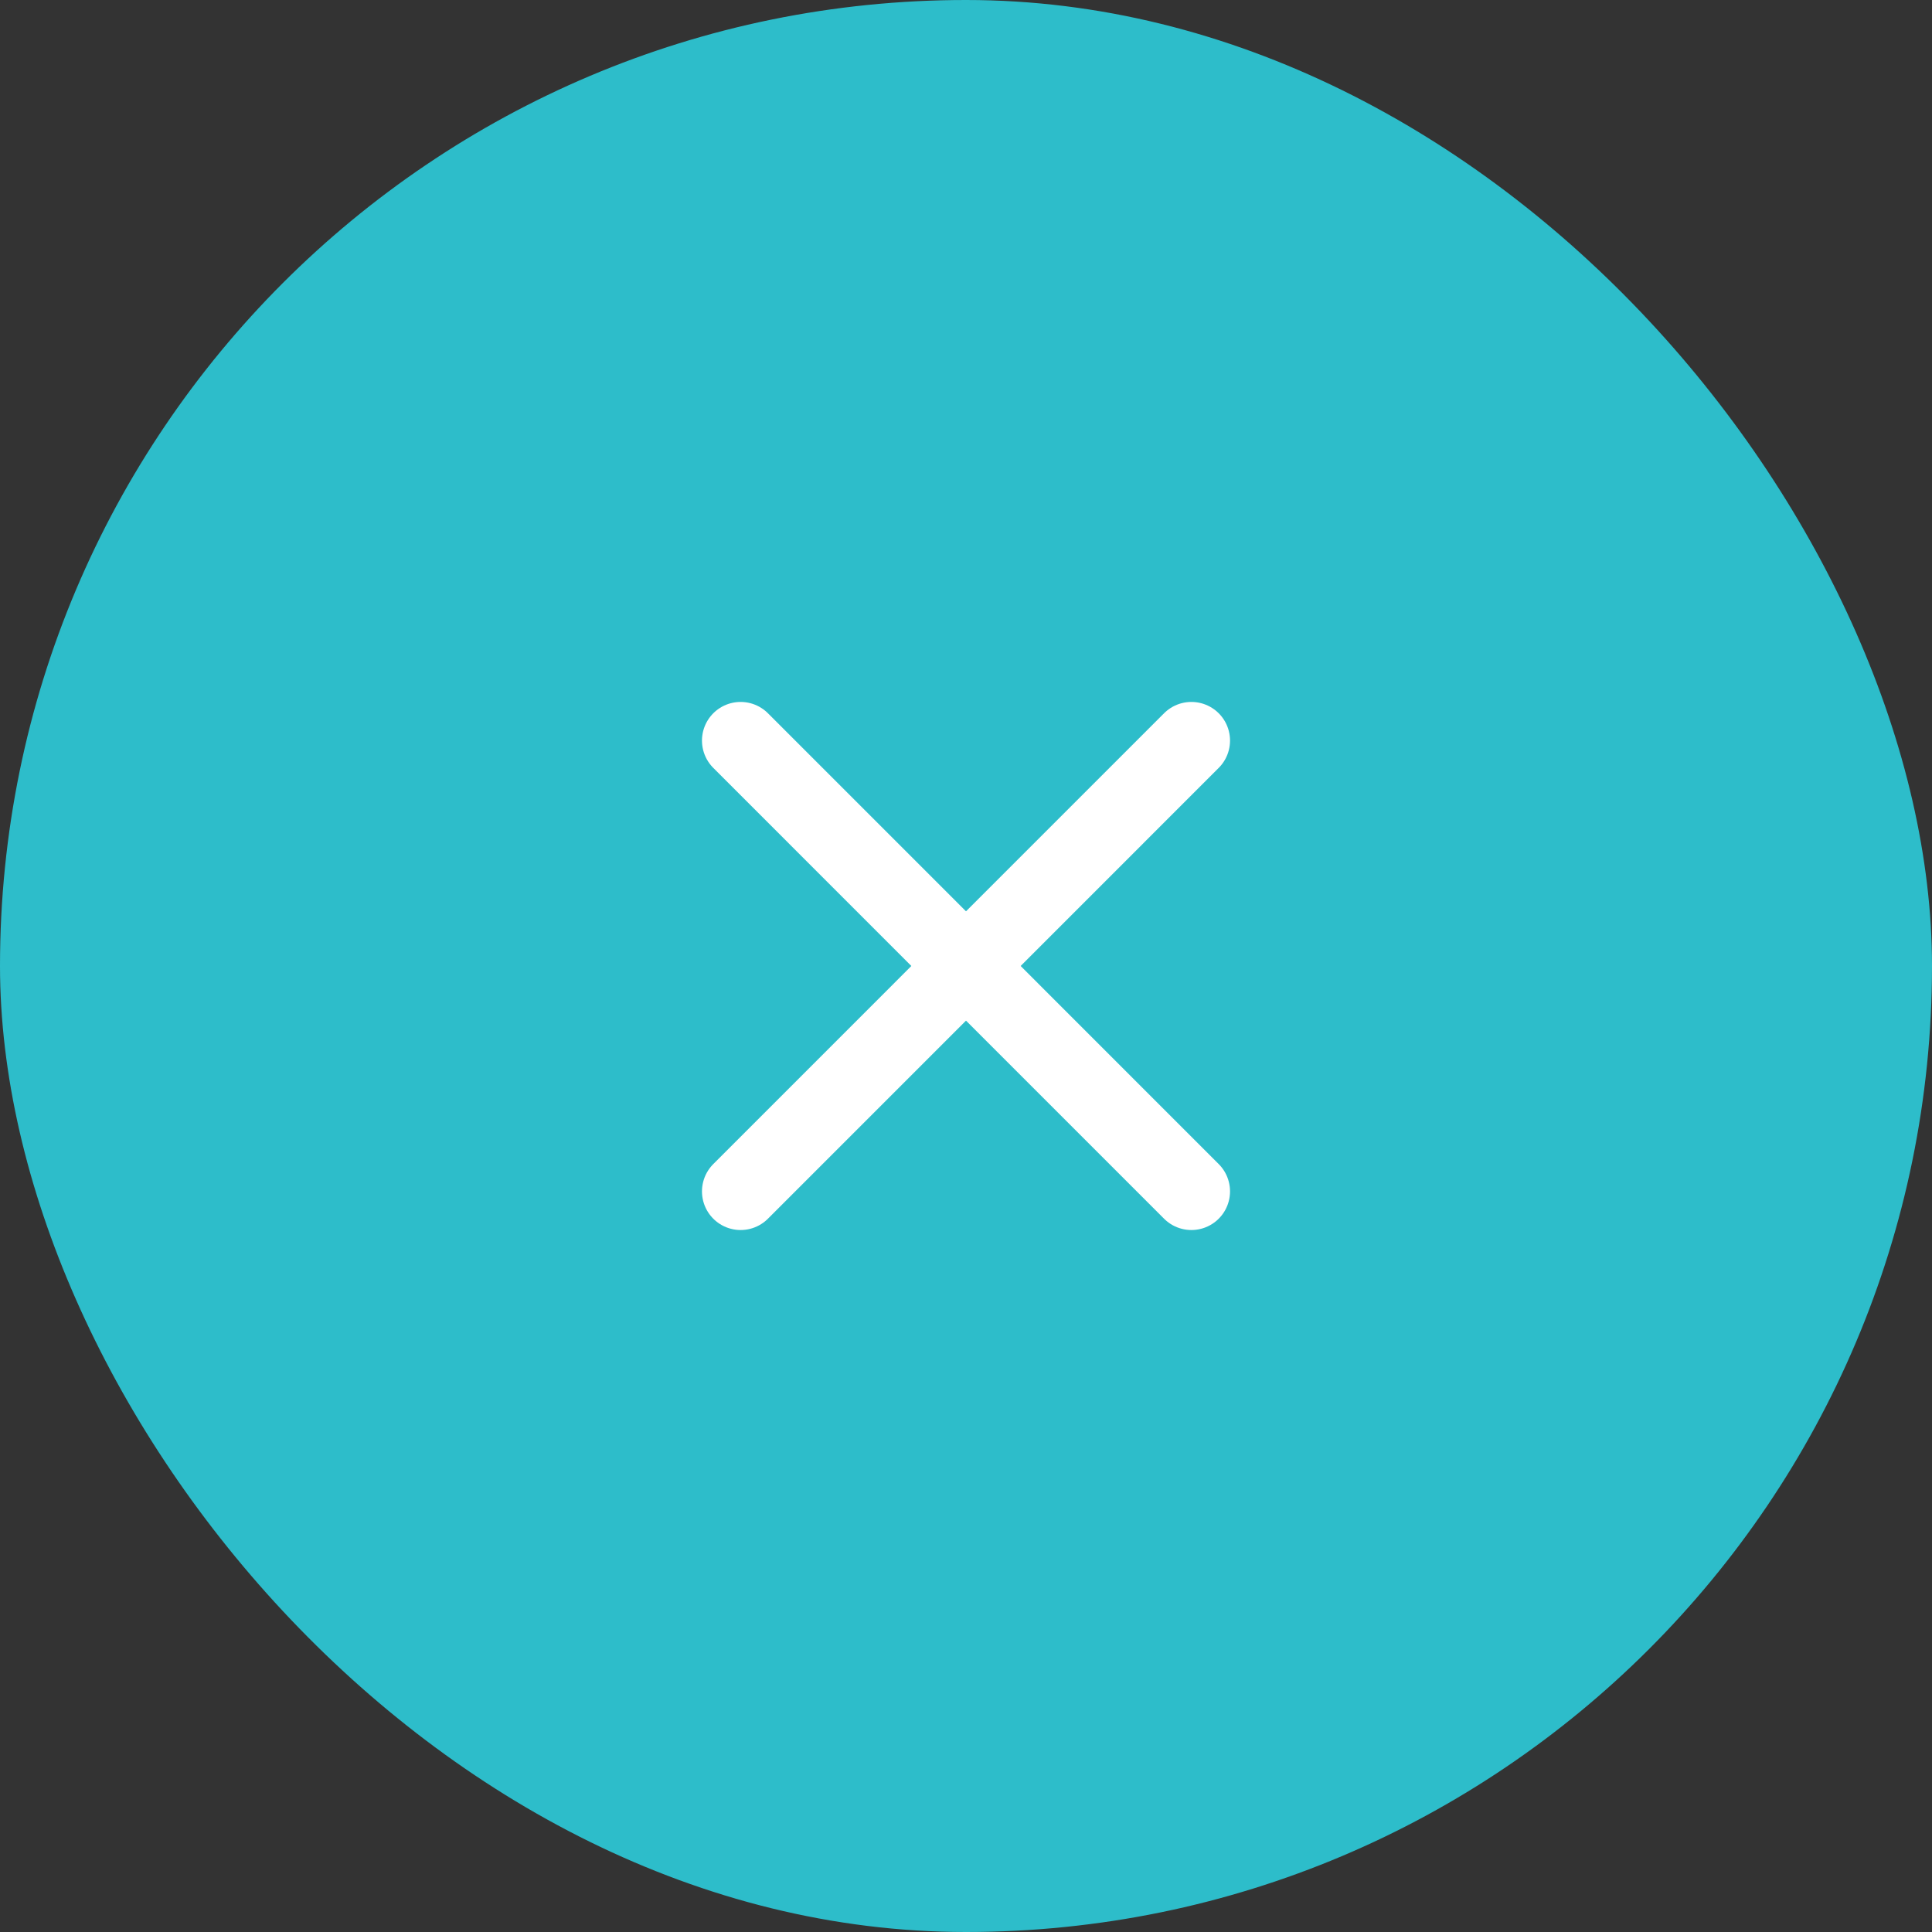 <svg width="50" height="50" viewBox="0 0 50 50" fill="none" xmlns="http://www.w3.org/2000/svg">
    <rect x="0" y="0" width="50" height="50" fill="#333333" stroke="none"/>
    <rect width="50" height="50" rx="25" fill="#2DBDCA" />
    <path d="M30.833 19.166L19.167 30.833" stroke="white" stroke-width="2" stroke-linecap="round"
        stroke-linejoin="round" />
    <path d="M19.167 19.166L30.833 30.833" stroke="white" stroke-width="2" stroke-linecap="round"
        stroke-linejoin="round" />
</svg>